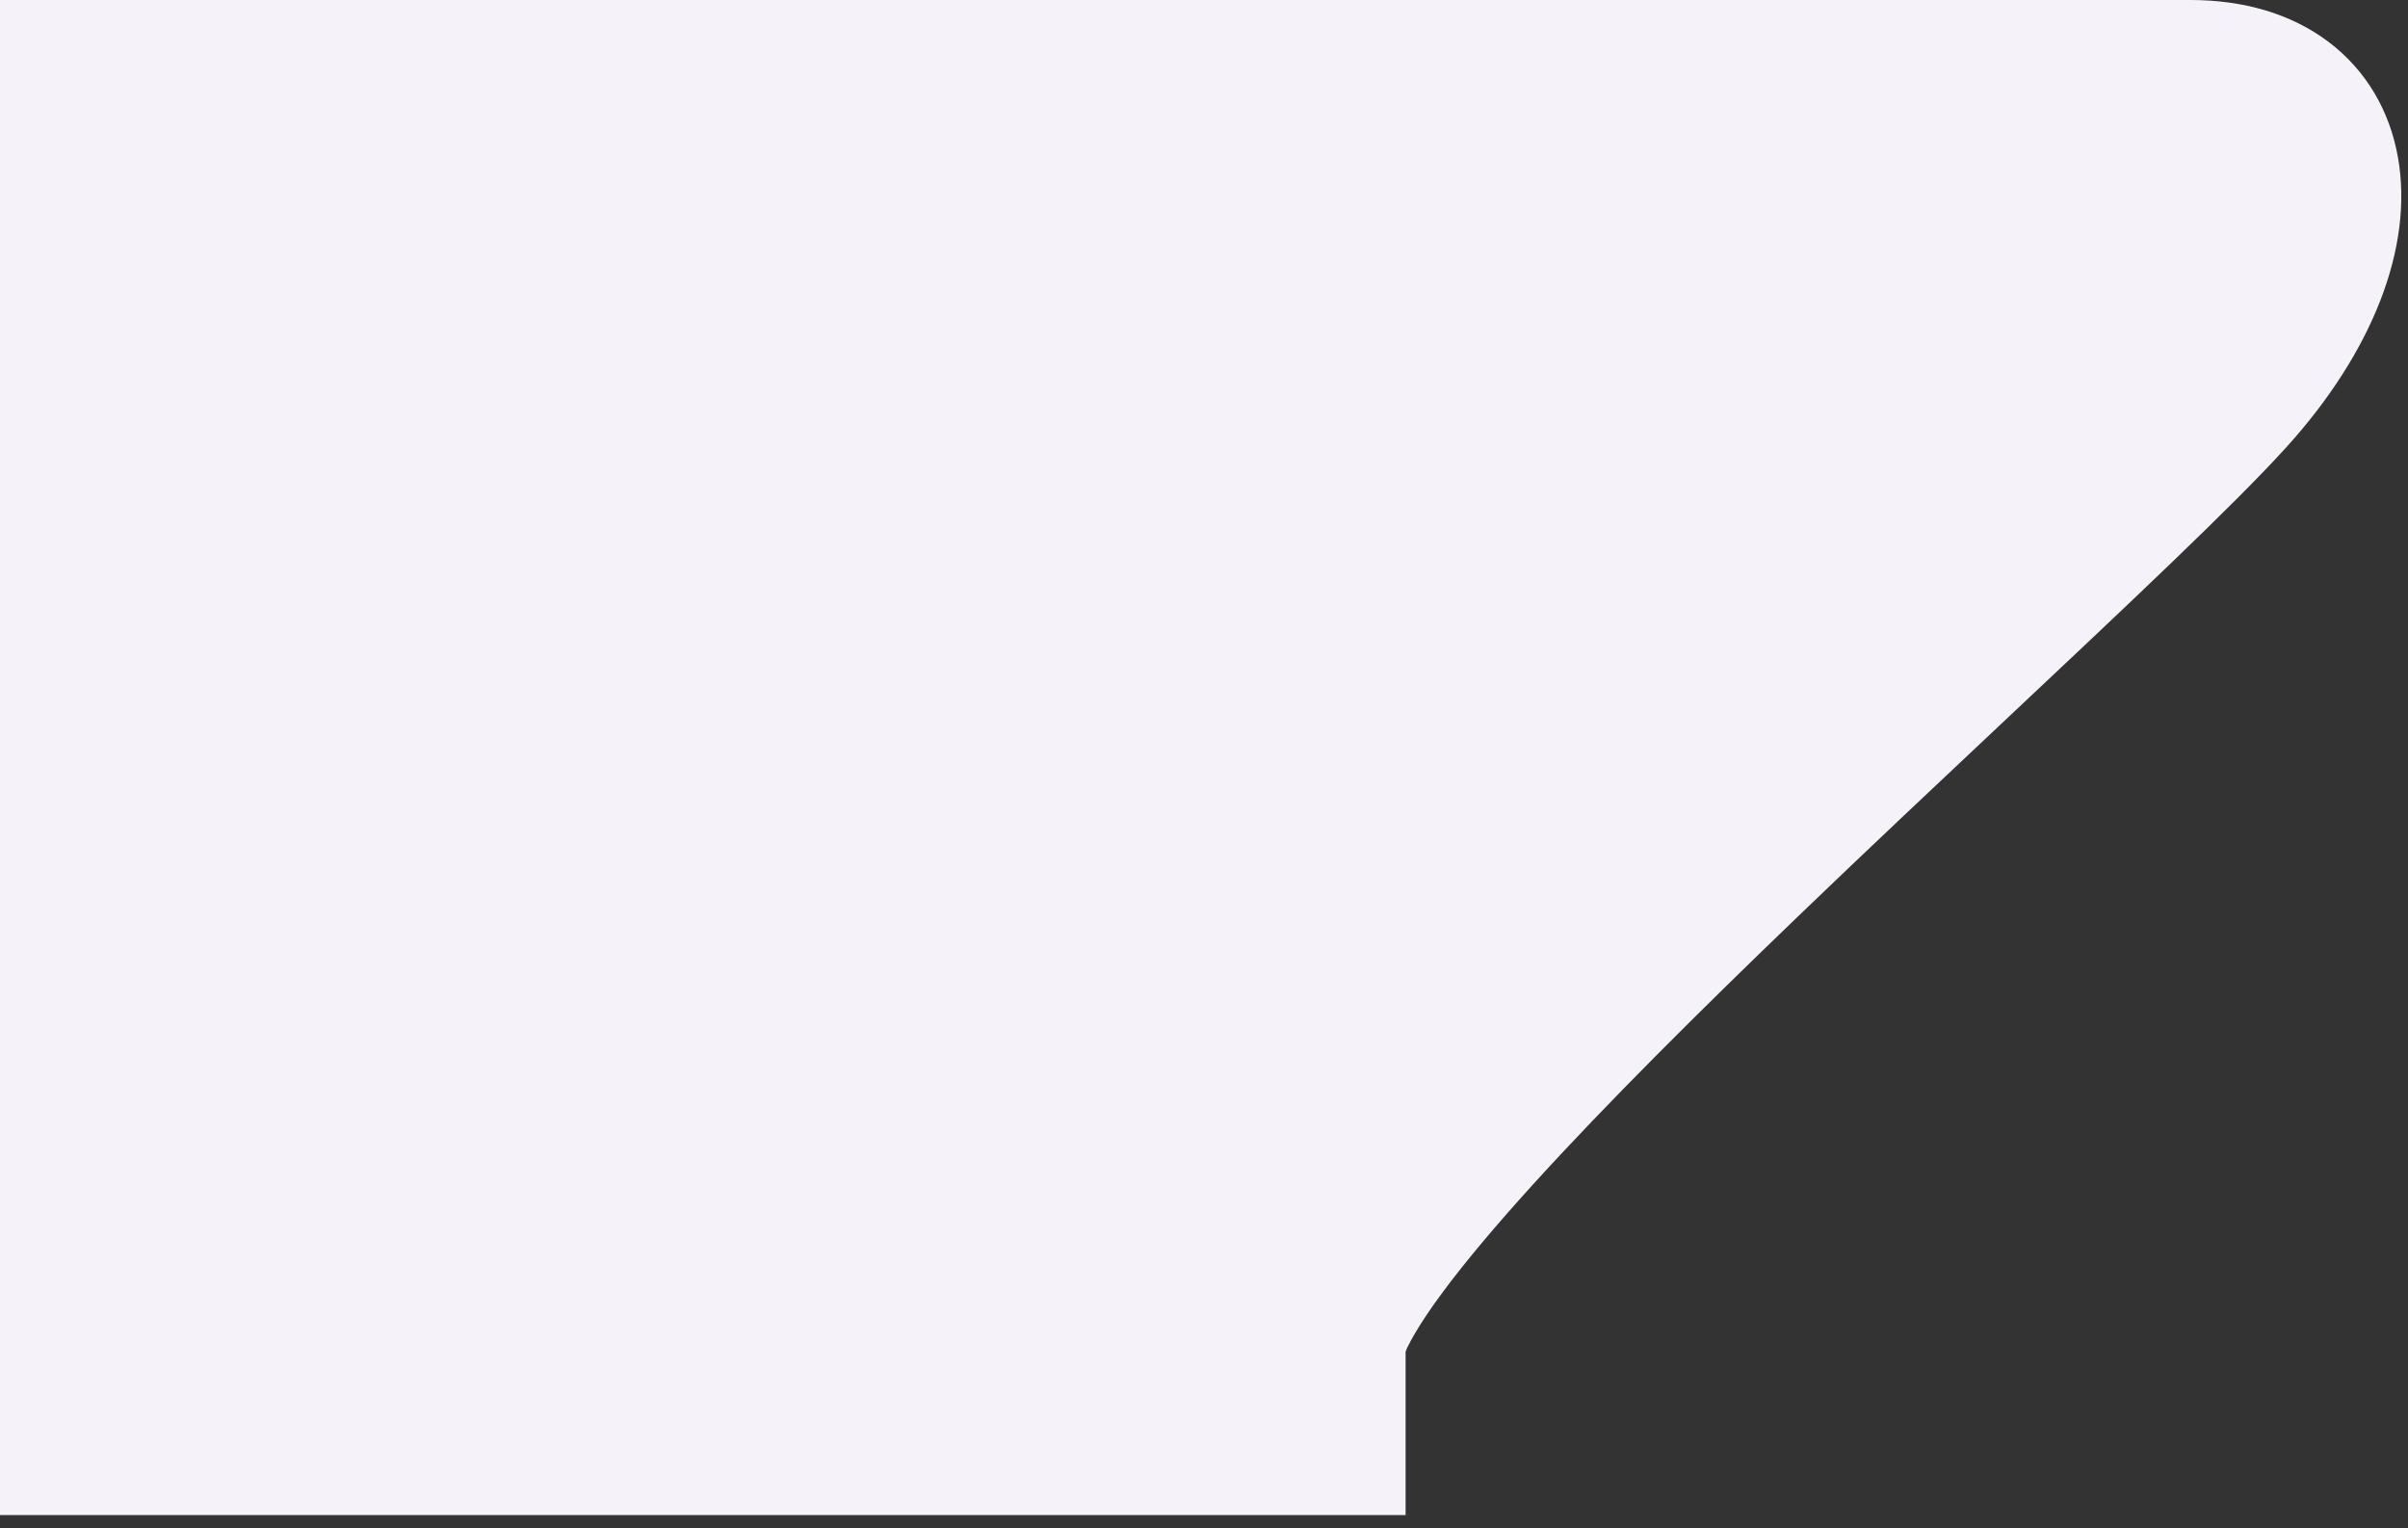 <?xml version="1.0" encoding="UTF-8"?> <svg xmlns="http://www.w3.org/2000/svg" width="93" height="59" viewBox="0 0 93 59" fill="none"><rect x="0" y="0" width="93" height="59" fill="#333333" stroke="none"/> <path d="M52.026 2.25C52.026 2.25 77.983 2.25 84.597 2.25C91.211 2.25 92.74 9 86.632 15.75C80.525 22.5 54.285 45 52.026 51.75C49.767 58.5 52.026 2.25 52.026 2.25Z" fill="#F6F2FA"></path> <path fill-rule="evenodd" clip-rule="evenodd" d="M49.852 0H84.597C86.633 0 88.48 0.522 89.932 1.618C91.4 2.726 92.3 4.301 92.613 6.081C93.225 9.555 91.618 13.603 88.314 17.255C86.31 19.47 82.194 23.339 77.523 27.73C74.917 30.179 72.139 32.791 69.458 35.368C65.664 39.015 62.026 42.629 59.206 45.735C57.795 47.289 56.615 48.687 55.731 49.878C54.813 51.114 54.336 51.969 54.172 52.461C54.086 52.718 53.942 53.106 53.703 53.459C53.588 53.628 53.337 53.965 52.902 54.225C52.378 54.538 51.622 54.705 50.84 54.406C50.194 54.158 49.842 53.704 49.697 53.488C49.532 53.244 49.435 53.01 49.379 52.856C49.264 52.544 49.195 52.215 49.148 51.943C48.961 50.864 48.864 49.062 48.811 46.918C48.704 42.538 48.776 36.095 48.917 29.483C49.059 22.861 49.271 16.03 49.447 10.857C49.536 8.27 49.615 6.097 49.673 4.57C49.701 3.806 49.725 3.204 49.741 2.793L49.766 2.163C49.766 2.162 49.766 2.16 52.026 2.25L49.766 2.163L49.852 0ZM54.202 4.5H84.597C85.868 4.5 86.692 4.822 87.197 5.202C87.684 5.57 88.025 6.105 88.157 6.857C88.437 8.445 87.754 11.147 84.951 14.245C83.065 16.33 79.206 19.956 74.672 24.217C72.03 26.7 69.158 29.398 66.314 32.132C62.502 35.797 58.775 39.496 55.849 42.718C54.924 43.737 54.069 44.719 53.31 45.647C53.242 41.431 53.311 35.611 53.44 29.579C53.581 22.983 53.792 16.173 53.969 11.01C54.057 8.429 54.136 6.261 54.193 4.738C54.196 4.657 54.199 4.577 54.202 4.5Z" fill="#F6F2FA"></path> <path d="M2.262 2.25H52.024V56.25H2.262V2.25Z" fill="#F6F2FA"></path> <path fill-rule="evenodd" clip-rule="evenodd" d="M0 0H54.286V58.5H0V0ZM4.524 4.5V54H49.762V4.5H4.524Z" fill="#F6F2FA"></path> </svg> 